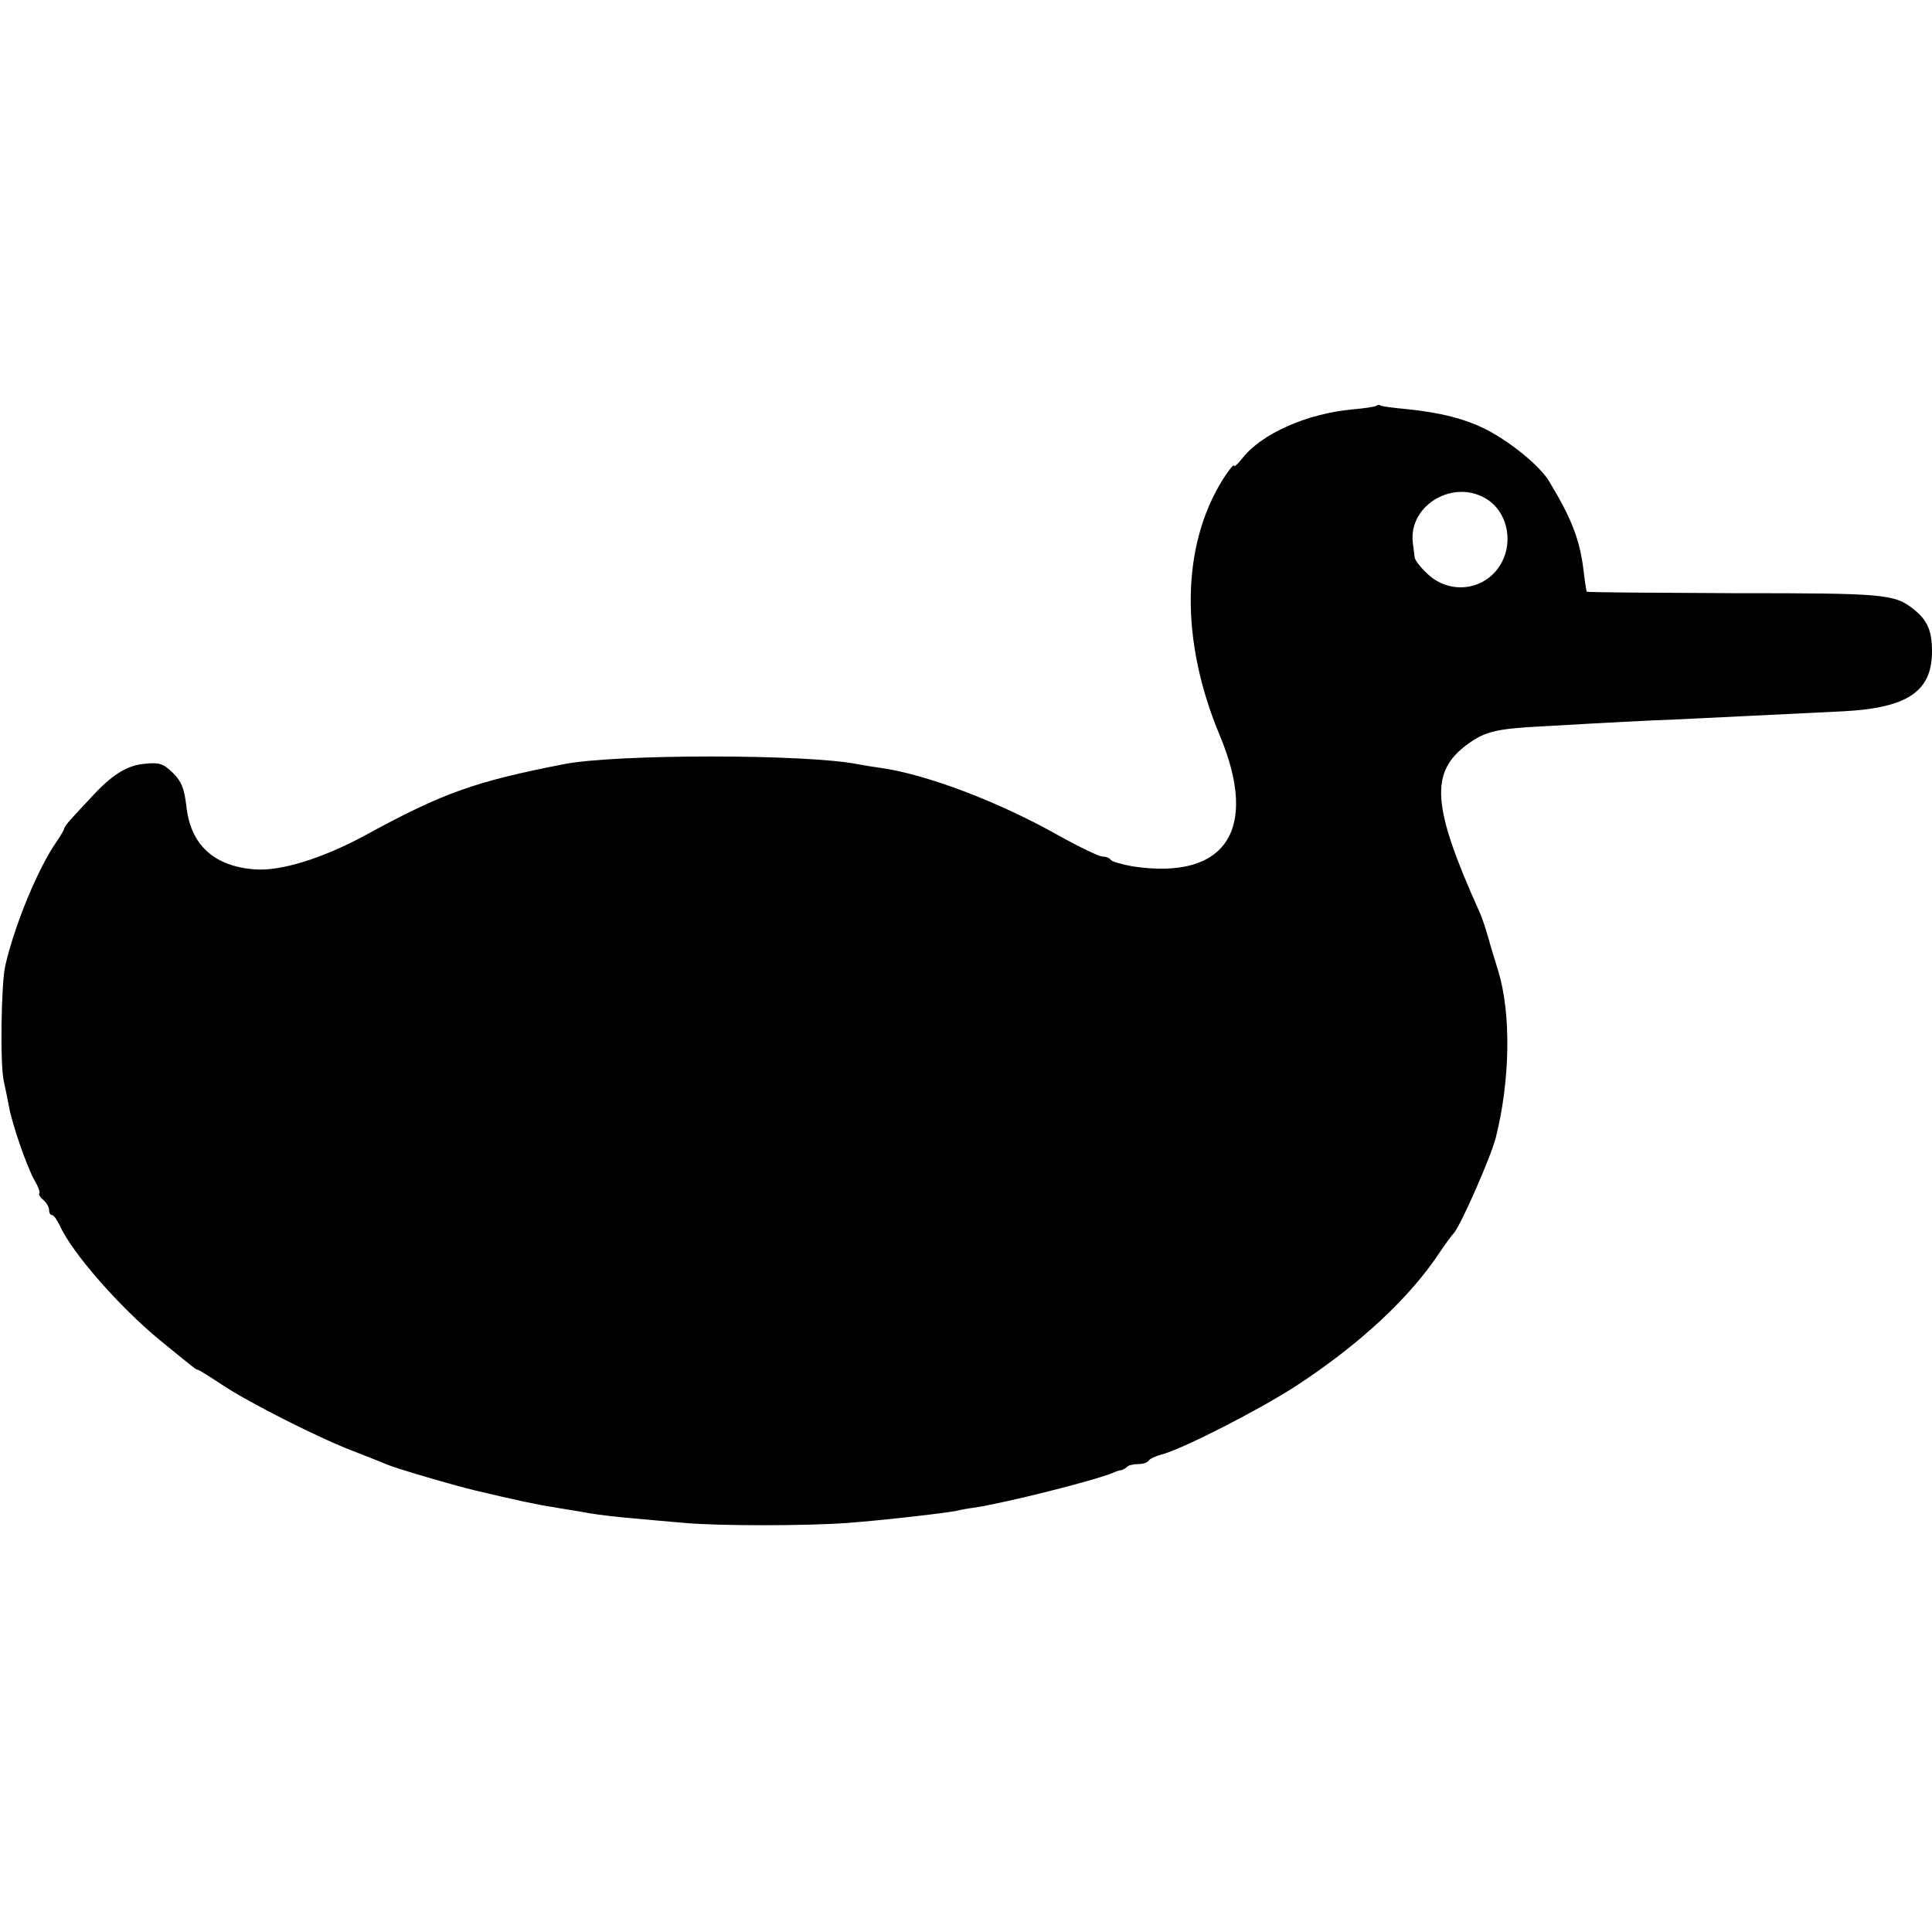 <?xml version="1.0" standalone="no"?>
<!DOCTYPE svg PUBLIC "-//W3C//DTD SVG 20010904//EN"
 "http://www.w3.org/TR/2001/REC-SVG-20010904/DTD/svg10.dtd">
<svg version="1.0" xmlns="http://www.w3.org/2000/svg"
 width="512pt" height="512pt" viewBox="0 0 512 512"
 preserveAspectRatio="xMidYMid meet">
<g transform="translate(0,512) scale(0.1,-0.1)"
fill="#000000" stroke="none">
<path d="M3648 4045 c-3 -3 -31 -7 -64 -10 -120 -11 -241 -64 -292 -130 -12
-15 -22 -24 -22 -19 0 5 -13 -11 -29 -36 -111 -177 -114 -428 -8 -680 104
-250 15 -383 -231 -346 -29 5 -55 13 -58 17 -3 5 -13 9 -22 9 -9 0 -61 25
-115 55 -163 92 -357 165 -480 181 -15 2 -39 6 -55 9 -137 27 -639 27 -777 0
-236 -46 -321 -76 -526 -188 -114 -62 -225 -96 -293 -91 -109 8 -171 65 -182
167 -6 49 -13 66 -36 89 -25 24 -35 28 -74 24 -48 -4 -89 -30 -145 -92 -19
-20 -42 -45 -51 -55 -10 -11 -18 -22 -18 -25 0 -3 -9 -18 -19 -33 -49 -69
-112 -221 -137 -330 -11 -46 -14 -265 -4 -306 5 -22 11 -53 14 -69 8 -44 47
-158 67 -193 10 -17 16 -33 13 -36 -2 -2 2 -10 11 -17 8 -7 15 -19 15 -26 0
-8 3 -14 8 -14 4 0 13 -12 20 -27 32 -72 158 -216 265 -304 93 -76 97 -79 101
-79 3 0 33 -19 68 -42 71 -47 263 -144 353 -177 33 -13 69 -27 80 -32 23 -10
183 -57 235 -69 105 -25 170 -39 206 -44 21 -4 64 -10 94 -16 30 -5 84 -11
120 -14 36 -3 97 -9 135 -12 88 -8 324 -8 430 0 95 7 259 26 289 32 11 3 35 7
51 9 82 13 311 70 365 92 8 4 18 7 22 7 3 1 10 4 14 8 4 5 18 8 30 8 13 0 25
4 28 9 3 5 18 12 33 16 53 13 255 116 356 181 170 111 304 235 385 359 15 22
30 42 33 45 16 13 99 201 113 255 38 151 41 327 7 440 -12 39 -23 75 -24 80
-10 35 -19 63 -27 80 -126 280 -132 370 -29 444 44 32 75 40 194 46 192 11
267 15 370 19 107 5 200 10 430 21 171 9 235 53 235 159 0 54 -12 82 -48 111
-52 41 -75 43 -477 43 -213 1 -388 2 -390 4 -1 2 -5 26 -8 53 -10 85 -32 141
-92 240 -24 40 -101 103 -165 136 -56 29 -124 46 -214 55 -33 3 -63 7 -67 9
-3 3 -8 2 -11 0z m294 -249 c51 -33 68 -107 39 -164 -39 -77 -139 -92 -201
-30 -17 16 -31 35 -31 41 -1 7 -3 25 -5 40 -11 100 111 170 198 113z"/>
</g>
</svg>
